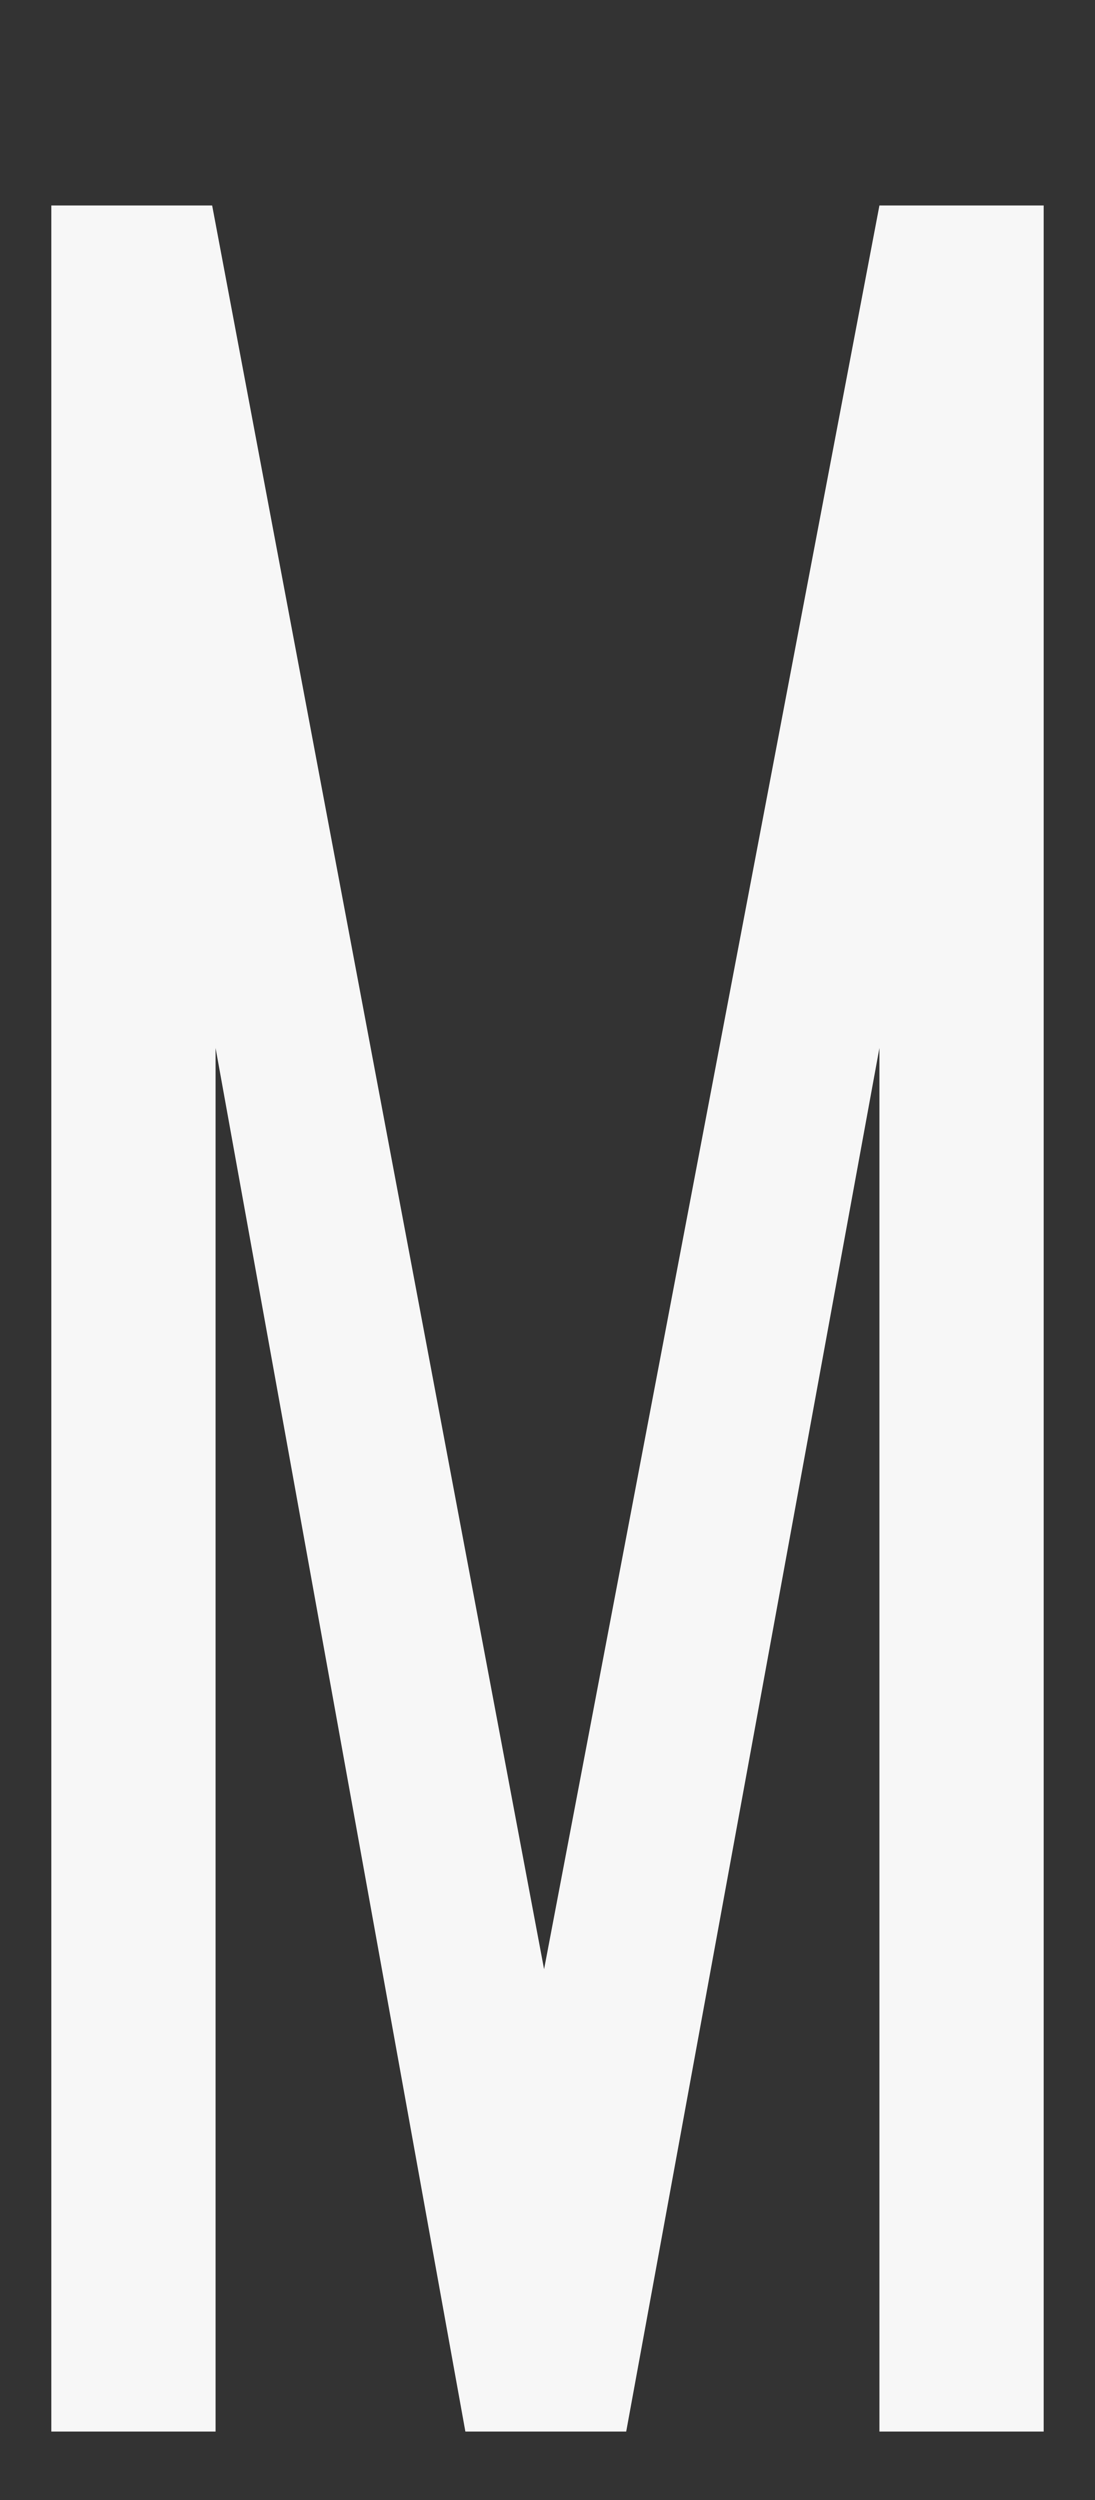 <?xml version="1.0" encoding="utf-8"?>
<!-- Generator: Adobe Illustrator 24.0.2, SVG Export Plug-In . SVG Version: 6.00 Build 0)  -->
<svg version="1.1" id="Ebene_1" xmlns="http://www.w3.org/2000/svg" xmlns:xlink="http://www.w3.org/1999/xlink" x="0px" y="0px"
	 viewBox="0 0 32 73" style="enable-background:new 0 0 32 73;" xml:space="preserve">
<rect x="0" y="0" width="32" height="73" fill="#333333" stroke="none"/>
<style type="text/css">
	.st0{fill:#F7F7F7;}
</style>
<polygon class="st0" points="15.9,57.5 6.2,6 1.5,6 1.5,71 6.3,71 6.3,30.6 13.6,71 18.3,71 25.7,30.6 25.7,71 30.5,71 30.5,6 
	25.7,6 "/>
</svg>
